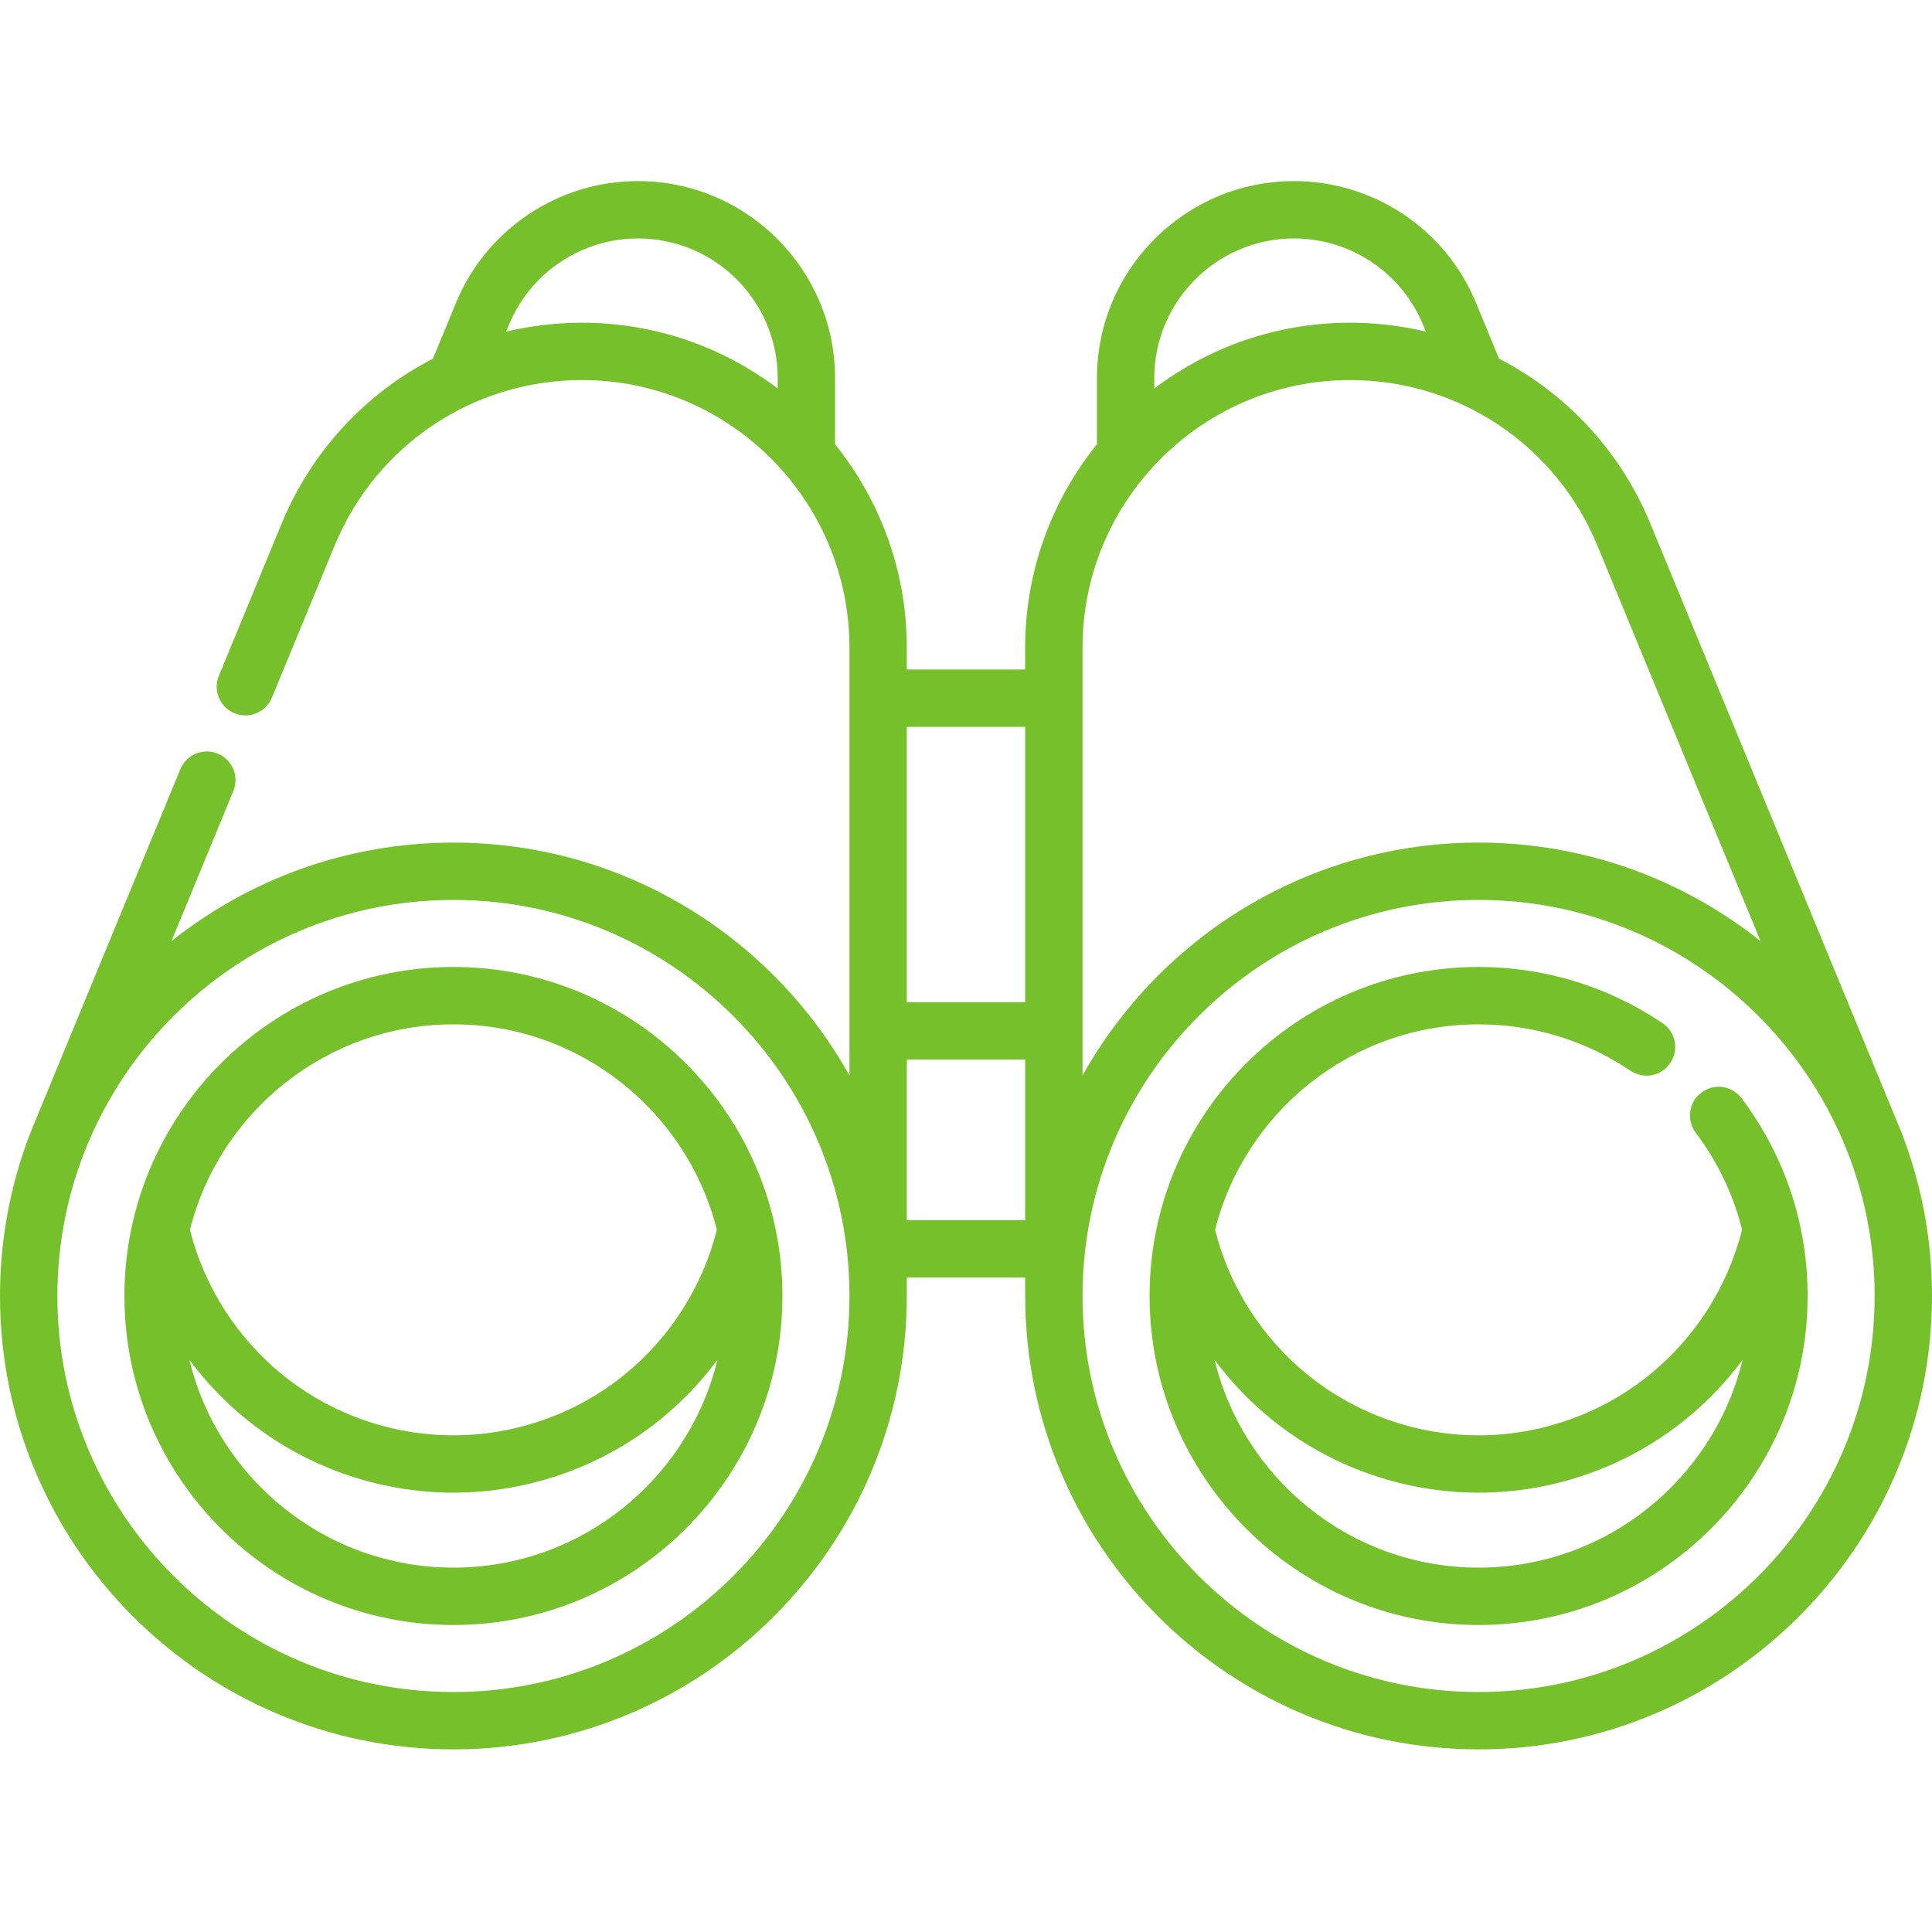 <svg width="50" height="50" viewBox="0 0 50 50" fill="none" xmlns="http://www.w3.org/2000/svg">
<g clip-path="url(#clip0)">
<path d="M11.735 25.025C7.039 25.025 3.22 28.845 3.22 33.54C3.22 38.235 7.039 42.055 11.735 42.055C16.429 42.055 20.249 38.235 20.249 33.54C20.249 28.845 16.429 25.025 11.735 25.025ZM11.735 26.51C15.02 26.51 17.785 28.776 18.552 31.827C18.185 33.294 17.339 34.622 16.155 35.582C14.91 36.59 13.34 37.146 11.735 37.146C10.129 37.146 8.56 36.59 7.314 35.582C6.13 34.622 5.284 33.294 4.916 31.827C5.683 28.776 8.449 26.51 11.735 26.51ZM11.735 40.57C8.428 40.57 5.649 38.275 4.902 35.194C5.327 35.765 5.822 36.284 6.38 36.735C7.889 37.958 9.79 38.63 11.735 38.63C13.679 38.63 15.581 37.958 17.09 36.735C17.646 36.284 18.142 35.765 18.566 35.194C17.82 38.275 15.041 40.57 11.735 40.57Z" fill="#76C12B"/>
<path d="M49.237 29.379C49.236 29.375 49.094 29.019 49.036 28.885L42.712 13.553C41.933 11.664 40.529 10.175 38.795 9.283L38.201 7.841C37.814 6.905 37.166 6.112 36.322 5.547C35.479 4.984 34.499 4.687 33.487 4.687C30.676 4.687 28.389 6.974 28.389 9.786V11.497C27.228 12.939 26.531 14.769 26.531 16.76V17.326H23.468V16.76C23.468 14.769 22.771 12.939 21.611 11.497V9.786C21.611 6.974 19.324 4.687 16.512 4.687C15.501 4.687 14.52 4.984 13.677 5.548C12.835 6.112 12.185 6.905 11.799 7.841L11.204 9.283C9.471 10.175 8.067 11.664 7.288 13.553L5.664 17.489C5.508 17.868 5.688 18.302 6.068 18.458C6.447 18.615 6.881 18.434 7.037 18.055L8.66 14.12C9.734 11.518 12.246 9.836 15.06 9.836C18.878 9.836 21.984 12.942 21.984 16.76V27.833C19.975 24.241 16.134 21.806 11.734 21.806C8.978 21.806 6.442 22.761 4.437 24.357L6.039 20.473C6.196 20.095 6.015 19.66 5.636 19.504C5.257 19.348 4.823 19.528 4.667 19.907L0.964 28.885C0.906 29.019 0.747 29.414 0.74 29.439C0.262 30.716 0 32.098 0 33.54C0 40.01 5.264 45.274 11.734 45.274C18.204 45.274 23.468 40.01 23.468 33.54V33.062H26.532V33.54C26.532 40.01 31.796 45.274 38.266 45.274C44.736 45.274 50 40.01 50 33.54C50 32.076 49.73 30.673 49.237 29.379ZM15.06 8.352C14.389 8.352 13.732 8.432 13.099 8.582L13.171 8.407C13.445 7.743 13.906 7.181 14.502 6.782C15.1 6.383 15.795 6.171 16.512 6.171C18.505 6.171 20.127 7.793 20.127 9.786V10.055C18.717 8.987 16.962 8.352 15.06 8.352ZM33.488 6.171C34.205 6.171 34.9 6.383 35.497 6.781C36.094 7.181 36.555 7.743 36.829 8.407L36.901 8.582C36.268 8.431 35.611 8.352 34.939 8.352C33.038 8.352 31.283 8.987 29.873 10.055V9.786C29.873 7.793 31.494 6.171 33.488 6.171ZM28.016 16.76C28.016 12.942 31.122 9.836 34.94 9.836C37.754 9.836 40.266 11.518 41.34 14.12L45.563 24.357C43.558 22.761 41.021 21.806 38.266 21.806C33.866 21.806 30.024 24.241 28.016 27.833V16.76ZM26.532 18.811V25.937H23.468V18.811H26.532ZM11.734 43.79C6.083 43.79 1.485 39.192 1.485 33.54C1.485 27.888 6.083 23.29 11.734 23.29C17.386 23.29 21.984 27.888 21.984 33.54C21.984 39.192 17.386 43.79 11.734 43.79ZM23.468 31.578V27.421H26.532V31.578H23.468ZM38.266 43.79C32.614 43.79 28.016 39.192 28.016 33.54C28.016 27.888 32.614 23.29 38.266 23.29C43.917 23.29 48.515 27.888 48.515 33.54C48.515 39.192 43.917 43.79 38.266 43.79Z" fill="#76C12B"/>
<path d="M44.032 28.276C43.704 28.522 43.639 28.987 43.885 29.315C44.456 30.073 44.859 30.92 45.085 31.821C44.718 33.29 43.872 34.621 42.686 35.582C41.441 36.59 39.871 37.146 38.266 37.146C36.66 37.146 35.09 36.59 33.845 35.582C32.661 34.623 31.815 33.294 31.447 31.828C32.214 28.776 34.98 26.51 38.266 26.51C39.675 26.51 41.034 26.925 42.196 27.71C42.536 27.94 42.997 27.851 43.226 27.511C43.456 27.171 43.367 26.709 43.027 26.48C41.618 25.529 39.972 25.025 38.266 25.025C33.571 25.025 29.751 28.845 29.751 33.54C29.751 38.235 33.571 42.055 38.266 42.055C42.961 42.055 46.781 38.235 46.781 33.54C46.781 31.677 46.189 29.907 45.071 28.422C44.825 28.094 44.359 28.029 44.032 28.276ZM38.266 40.57C34.96 40.57 32.181 38.275 31.434 35.195C31.858 35.765 32.354 36.284 32.911 36.735C34.42 37.958 36.321 38.63 38.266 38.63C40.211 38.63 42.112 37.958 43.621 36.735C44.178 36.284 44.674 35.764 45.098 35.194C44.352 38.275 41.573 40.57 38.266 40.57Z" fill="#76C12B"/>
</g>
<defs>
<clipPath id="clip0">
<rect width="50" height="50" fill="white" transform="translate(0 -0.001)"/>
</clipPath>
</defs>
</svg>
